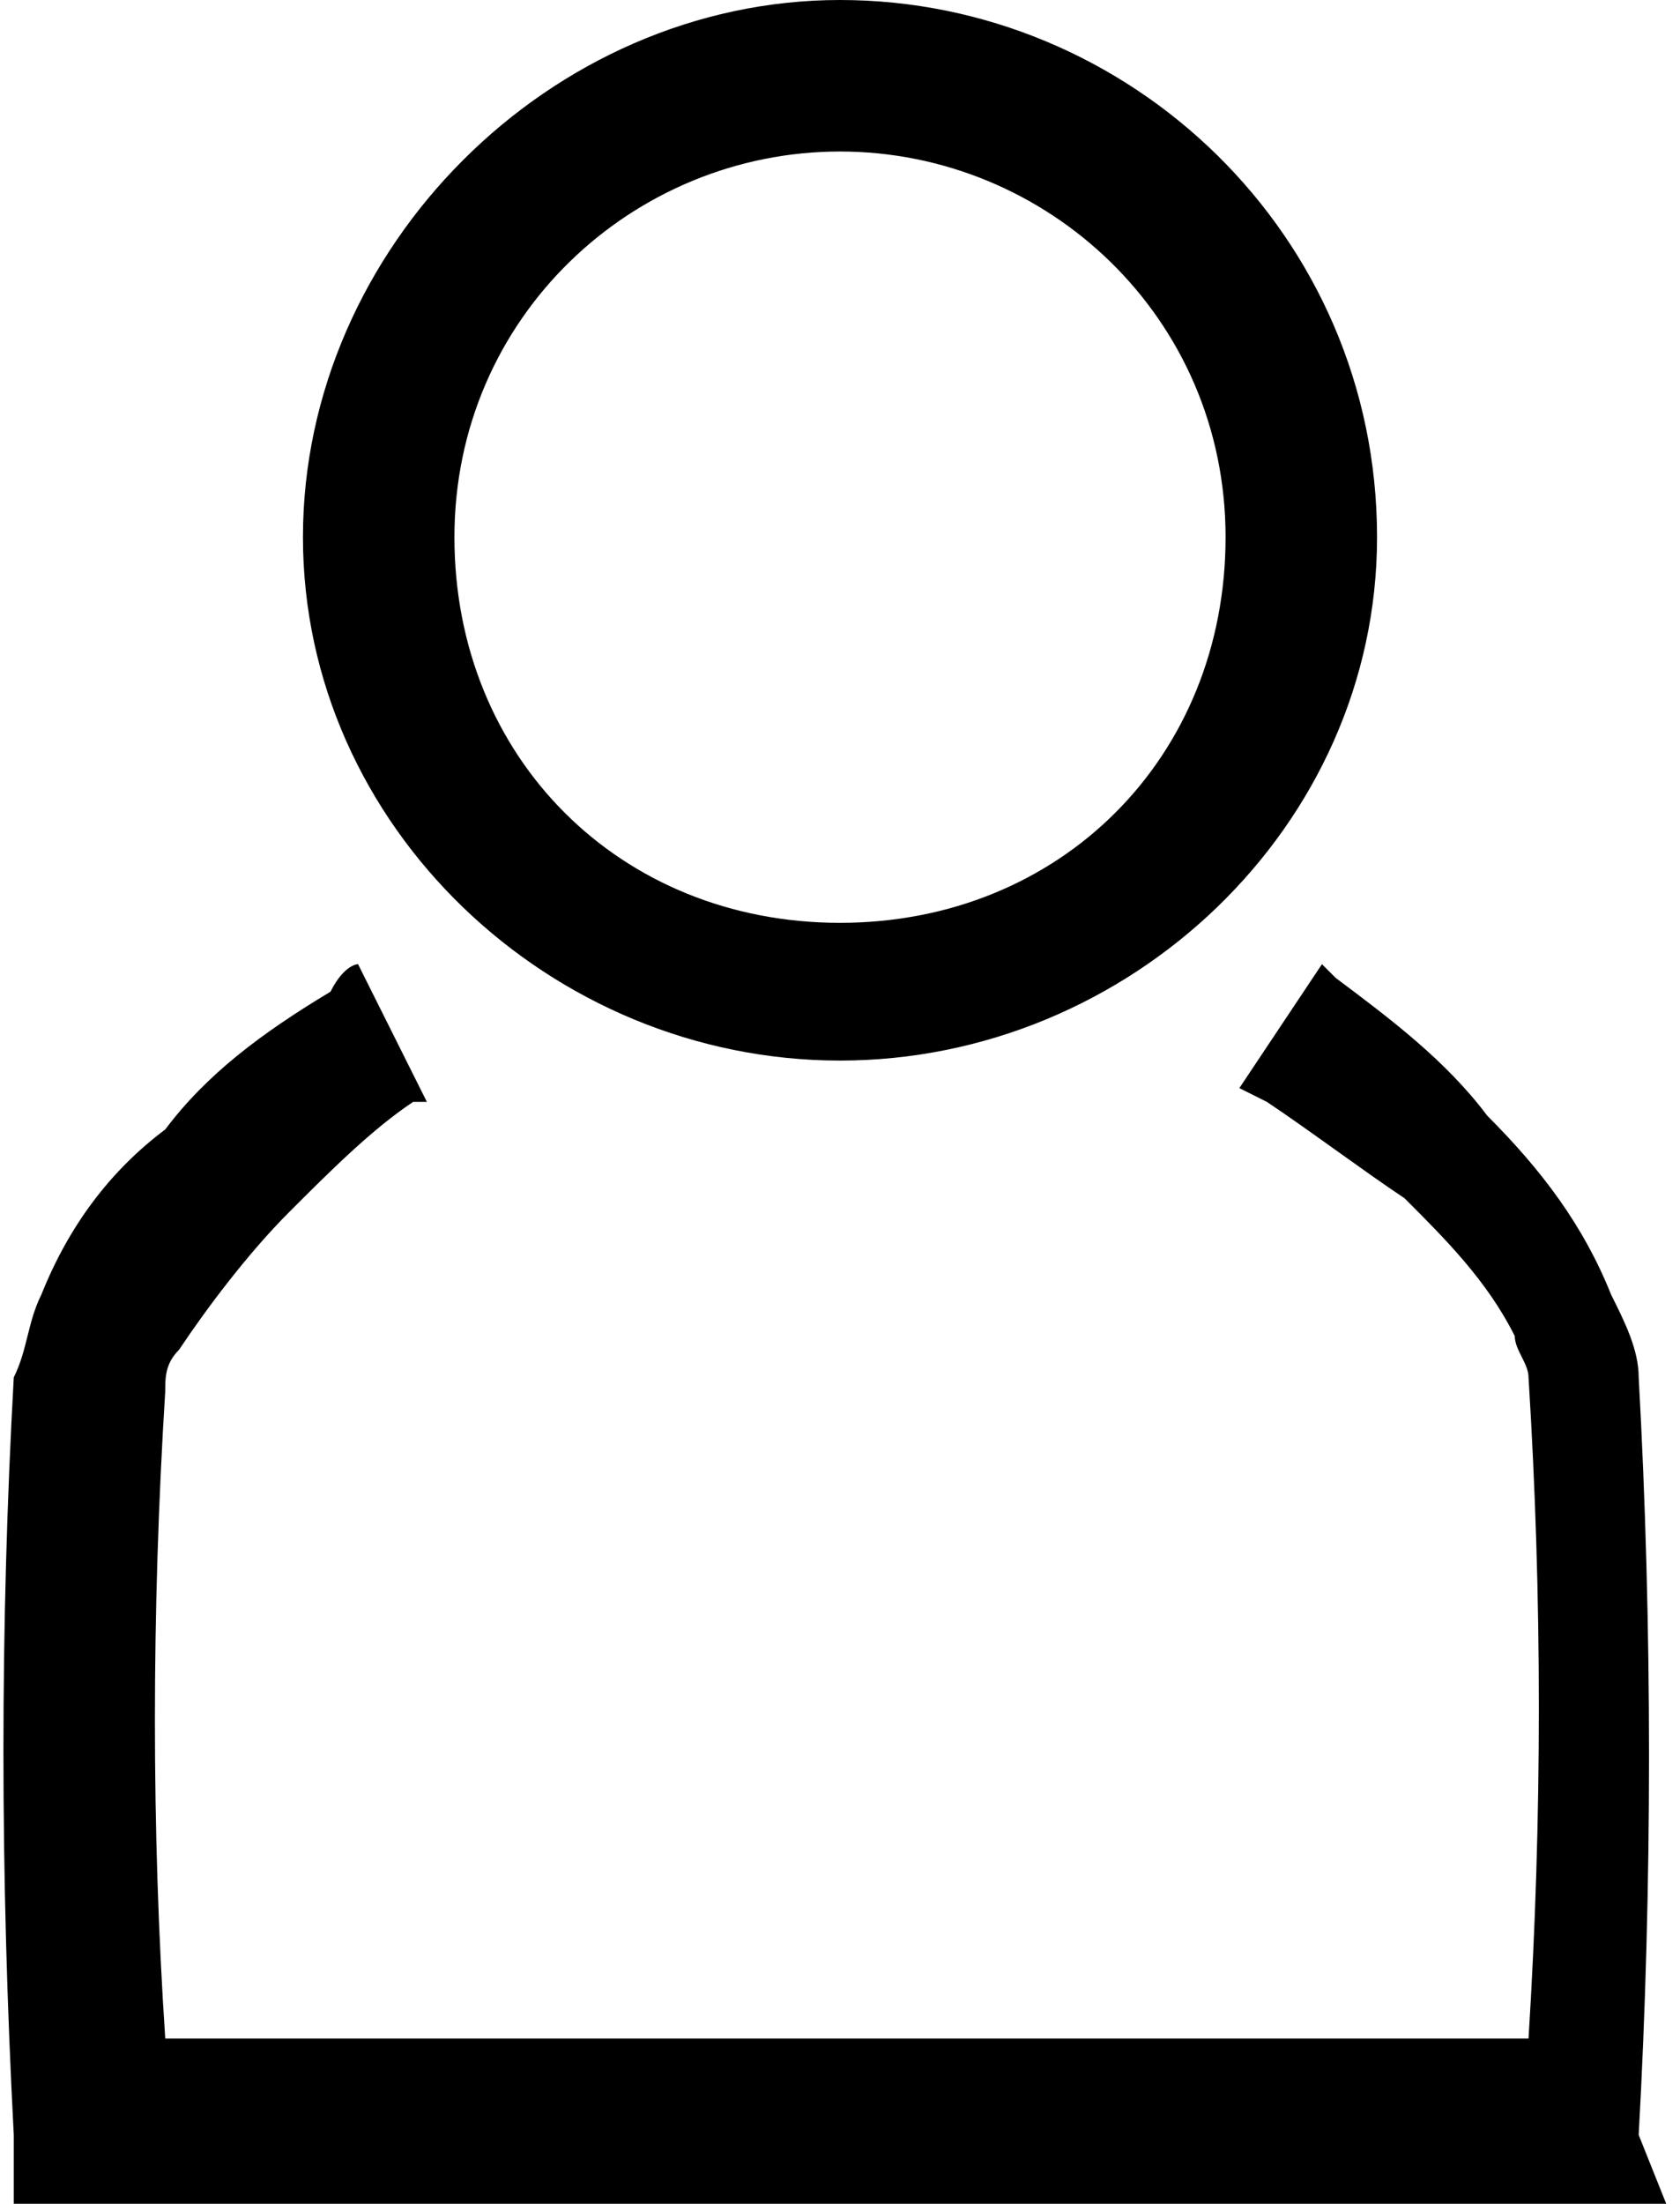 <?xml version="1.0" encoding="utf-8"?>
<!-- Generator: Adobe Illustrator 28.1.0, SVG Export Plug-In . SVG Version: 6.00 Build 0)  -->
<svg version="1.1" id="icon-utility-user-profile-16"
	 xmlns="http://www.w3.org/2000/svg" xmlns:xlink="http://www.w3.org/1999/xlink" x="0px" y="0px" viewBox="0 0 12.2 16"
	 style="enable-background:new 0 0 12.2 16;" xml:space="preserve">
<g id="icon-user" transform="translate(0 0)">
	<g>
		<g id="Group_24171">
			<path id="Path_31218" d="M6.1,7.7C4,7.7,2.2,6,2.2,3.9S4,0,6.1,0S10,1.7,10,3.9C10,6,8.2,7.7,6.1,7.7 M6.1,1.1
				c-1.5,0-2.8,1.2-2.8,2.8s1.2,2.8,2.8,2.8s2.8-1.2,2.8-2.8l0,0C8.9,2.3,7.6,1.1,6.1,1.1"/>
			<path id="Path_31219" d="M12.1,16h-12l0-0.5C0,13.6,0,11.8,0.1,10c0.1-0.2,0.1-0.4,0.2-0.6c0.2-0.5,0.5-0.9,0.9-1.2
				c0.3-0.4,0.7-0.7,1.2-1C2.5,7,2.6,7,2.6,7l0.5,1L3,8C2.7,8.2,2.4,8.5,2.1,8.8c-0.3,0.3-0.6,0.7-0.8,1c-0.1,0.1-0.1,0.2-0.1,0.3
				c-0.1,1.6-0.1,3.2,0,4.7h9.9c0.1-1.6,0.1-3.2,0-4.8c0-0.1-0.1-0.2-0.1-0.3c-0.2-0.4-0.5-0.7-0.8-1C9.9,8.5,9.5,8.2,9.2,8L9,7.9
				L9.6,7l0.1,0.1c0.4,0.3,0.8,0.6,1.1,1c0.4,0.4,0.7,0.8,0.9,1.3c0.1,0.2,0.2,0.4,0.2,0.6c0.1,1.8,0.1,3.7,0,5.5L12.1,16z"/>
		</g>
	</g>
</g>
</svg>
